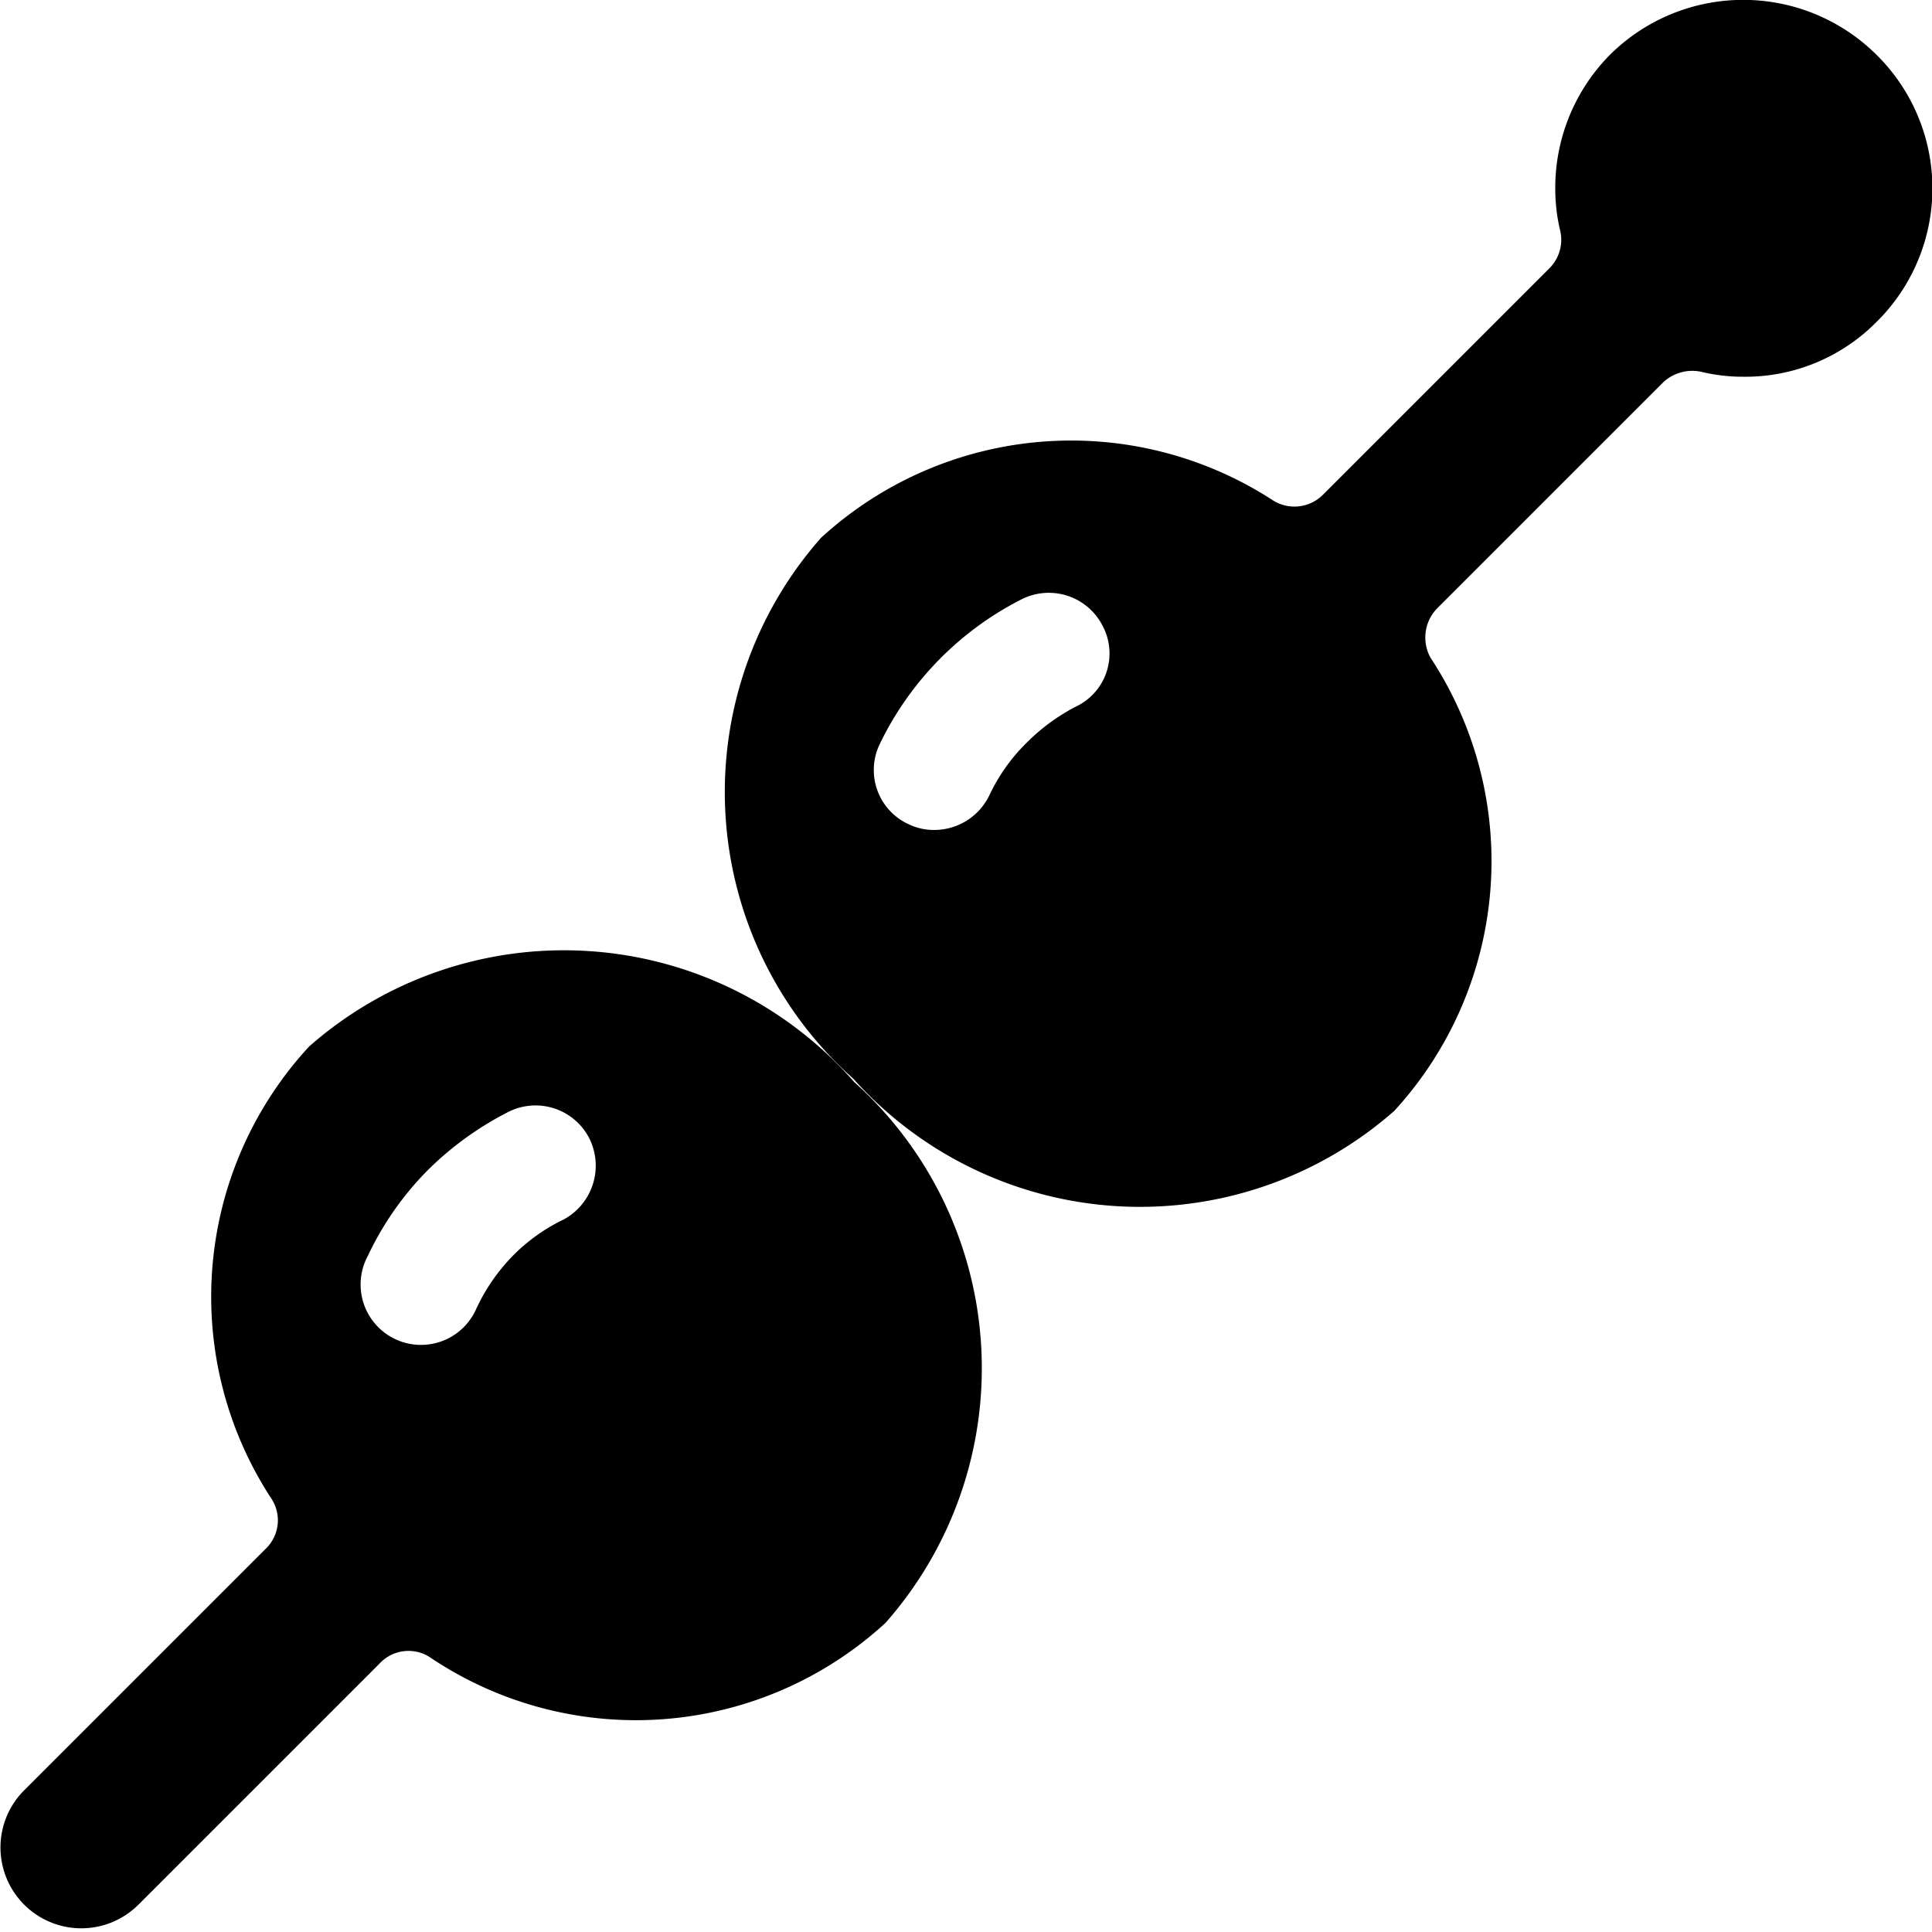 <svg xmlns="http://www.w3.org/2000/svg" viewBox="0 0 24 24"><g><path d="M23.31 0.68a2.35 2.35 0 0 0 -3.31 0 2.35 2.35 0 0 0 -0.68 1.66 2.24 2.24 0 0 0 0.06 0.52 0.5 0.5 0 0 1 -0.13 0.47l-2.82 2.82a0.5 0.5 0 0 1 -0.61 0.07 4.6 4.6 0 0 0 -5.62 0.46 4.77 4.77 0 0 0 0.4 6.72 4.78 4.78 0 0 0 6.72 0.4 4.59 4.59 0 0 0 0.45 -5.63 0.52 0.52 0 0 1 0.08 -0.61l2.81 -2.81a0.53 0.53 0 0 1 0.48 -0.13 2.18 2.18 0 0 0 0.52 0.06A2.29 2.29 0 0 0 23.31 4a2.33 2.33 0 0 0 0 -3.32Zm-9.95 8.1a2.47 2.47 0 0 0 -0.61 0.45 2.26 2.26 0 0 0 -0.46 0.65 0.76 0.76 0 0 1 -0.68 0.43 0.71 0.71 0 0 1 -0.32 -0.07 0.74 0.74 0 0 1 -0.36 -1 3.93 3.93 0 0 1 1.77 -1.8 0.75 0.75 0 0 1 1 0.34 0.73 0.73 0 0 1 -0.34 1Z" fill="#000000" stroke-width="1"></path><path d="M3.84 13a4.58 4.58 0 0 0 -0.46 5.63 0.49 0.49 0 0 1 -0.08 0.61l-3 3a1 1 0 0 0 1.42 1.42l3 -3a0.49 0.49 0 0 1 0.61 -0.08 4.58 4.58 0 0 0 5.67 -0.42 4.78 4.78 0 0 0 -0.39 -6.72A4.79 4.79 0 0 0 3.84 13ZM7 15.15a2.26 2.26 0 0 0 -0.62 0.44 2.37 2.37 0 0 0 -0.46 0.66 0.75 0.75 0 1 1 -1.35 -0.65 3.82 3.82 0 0 1 0.75 -1.07 4 4 0 0 1 1 -0.72 0.75 0.75 0 0 1 1 0.33 0.76 0.76 0 0 1 -0.32 1.01Z" fill="#000000" stroke-width="1"></path></g></svg>